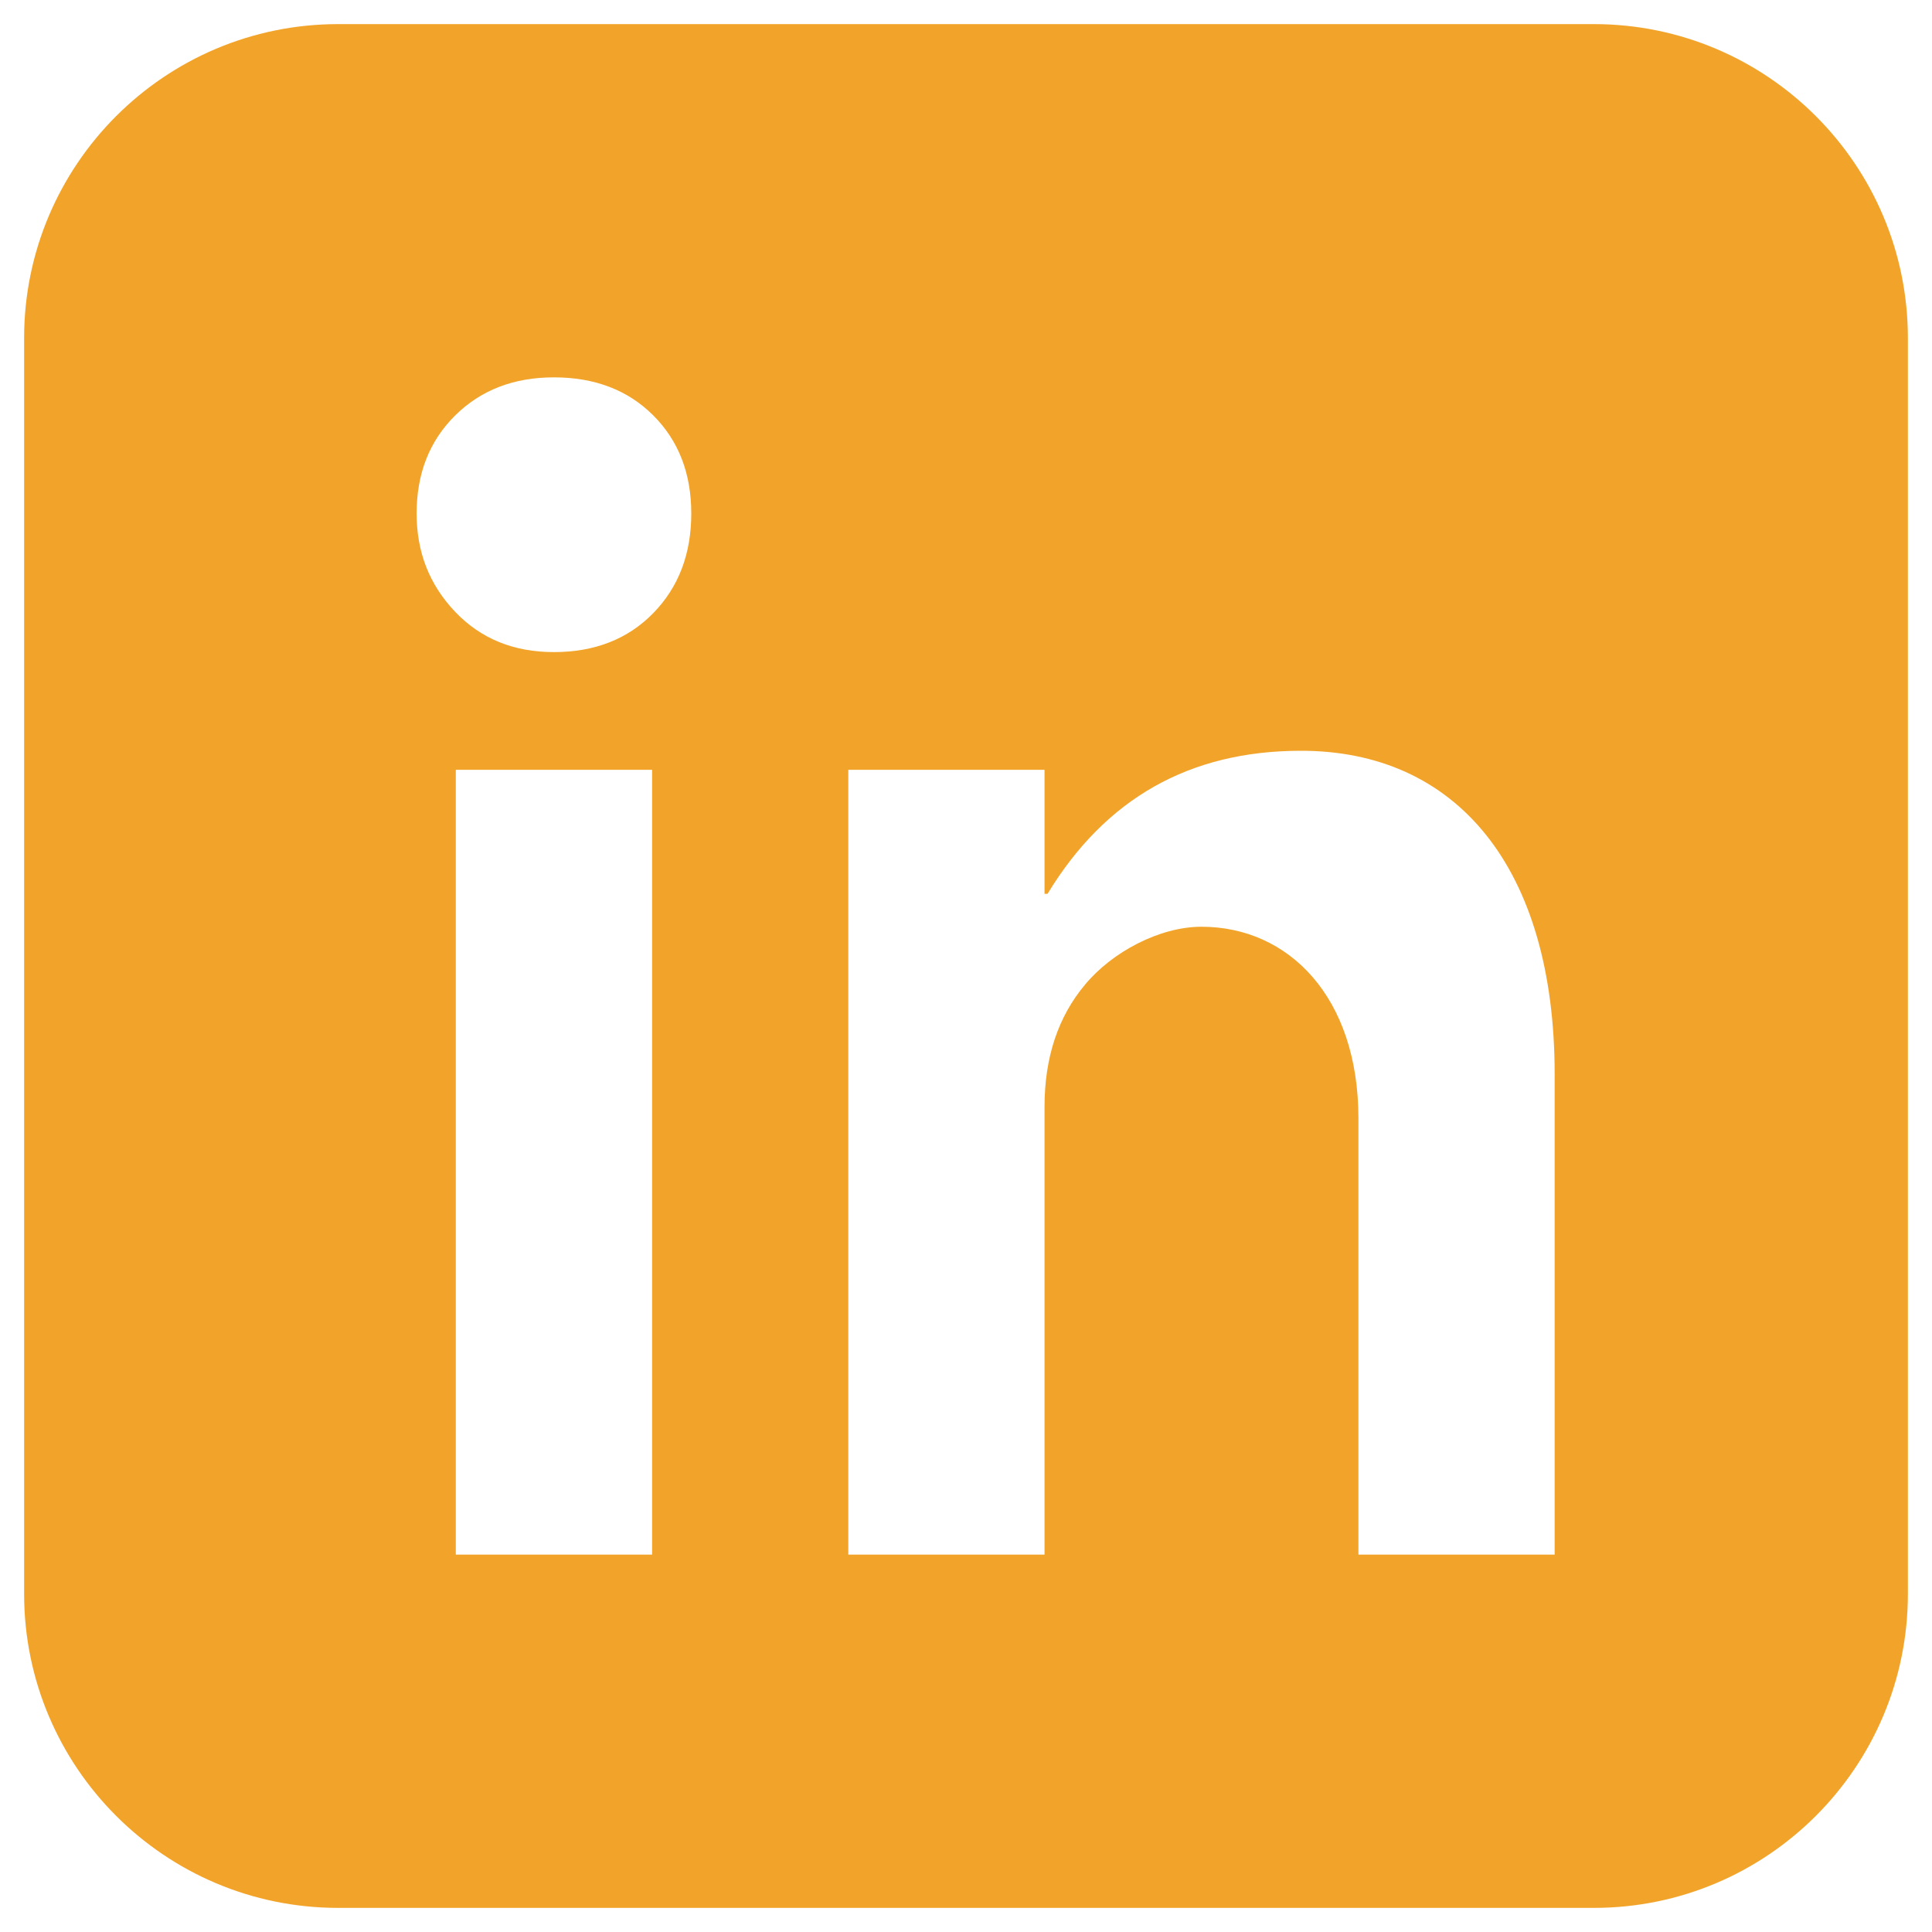 <svg xmlns="http://www.w3.org/2000/svg" viewBox="0 0 25 25" width="25px" height="25px">
    <path style=" stroke:none;fill-rule:nonzero;fill:#f2a42a;fill-opacity:1;" d="M 20.625 0.312 L 4.375 0.312 C 2.133 0.312 0.312 2.133 0.312 4.375 L 0.312 20.625 C 0.312 22.867 2.133 24.688 4.375 24.688 L 20.625 24.688 C 22.867 24.688 24.688 22.867 24.688 20.625 L 24.688 4.375 C 24.688 2.133 22.867 0.312 20.625 0.312 Z M 8.438 20.117 L 5.898 20.117 L 5.898 9.961 L 8.438 9.961 Z M 8.453 7.934 C 8.125 8.27 7.695 8.438 7.168 8.438 C 6.648 8.438 6.223 8.266 5.891 7.918 C 5.559 7.57 5.391 7.148 5.391 6.645 C 5.391 6.125 5.559 5.703 5.891 5.375 C 6.223 5.047 6.648 4.883 7.168 4.883 C 7.695 4.883 8.125 5.047 8.453 5.375 C 8.781 5.703 8.945 6.125 8.945 6.645 C 8.945 7.168 8.781 7.598 8.453 7.934 Z M 20.117 20.117 L 17.578 20.117 L 17.578 14.473 C 17.578 12.898 16.672 11.992 15.547 11.992 C 15.004 11.992 14.391 12.32 14.043 12.738 C 13.691 13.156 13.516 13.684 13.516 14.324 L 13.516 20.117 L 10.977 20.117 L 10.977 9.961 L 13.516 9.961 L 13.516 11.566 L 13.555 11.566 C 14.305 10.332 15.391 9.719 16.82 9.715 C 18.848 9.707 20.117 11.23 20.117 13.898 Z M 20.117 20.117 "/>
</svg>
